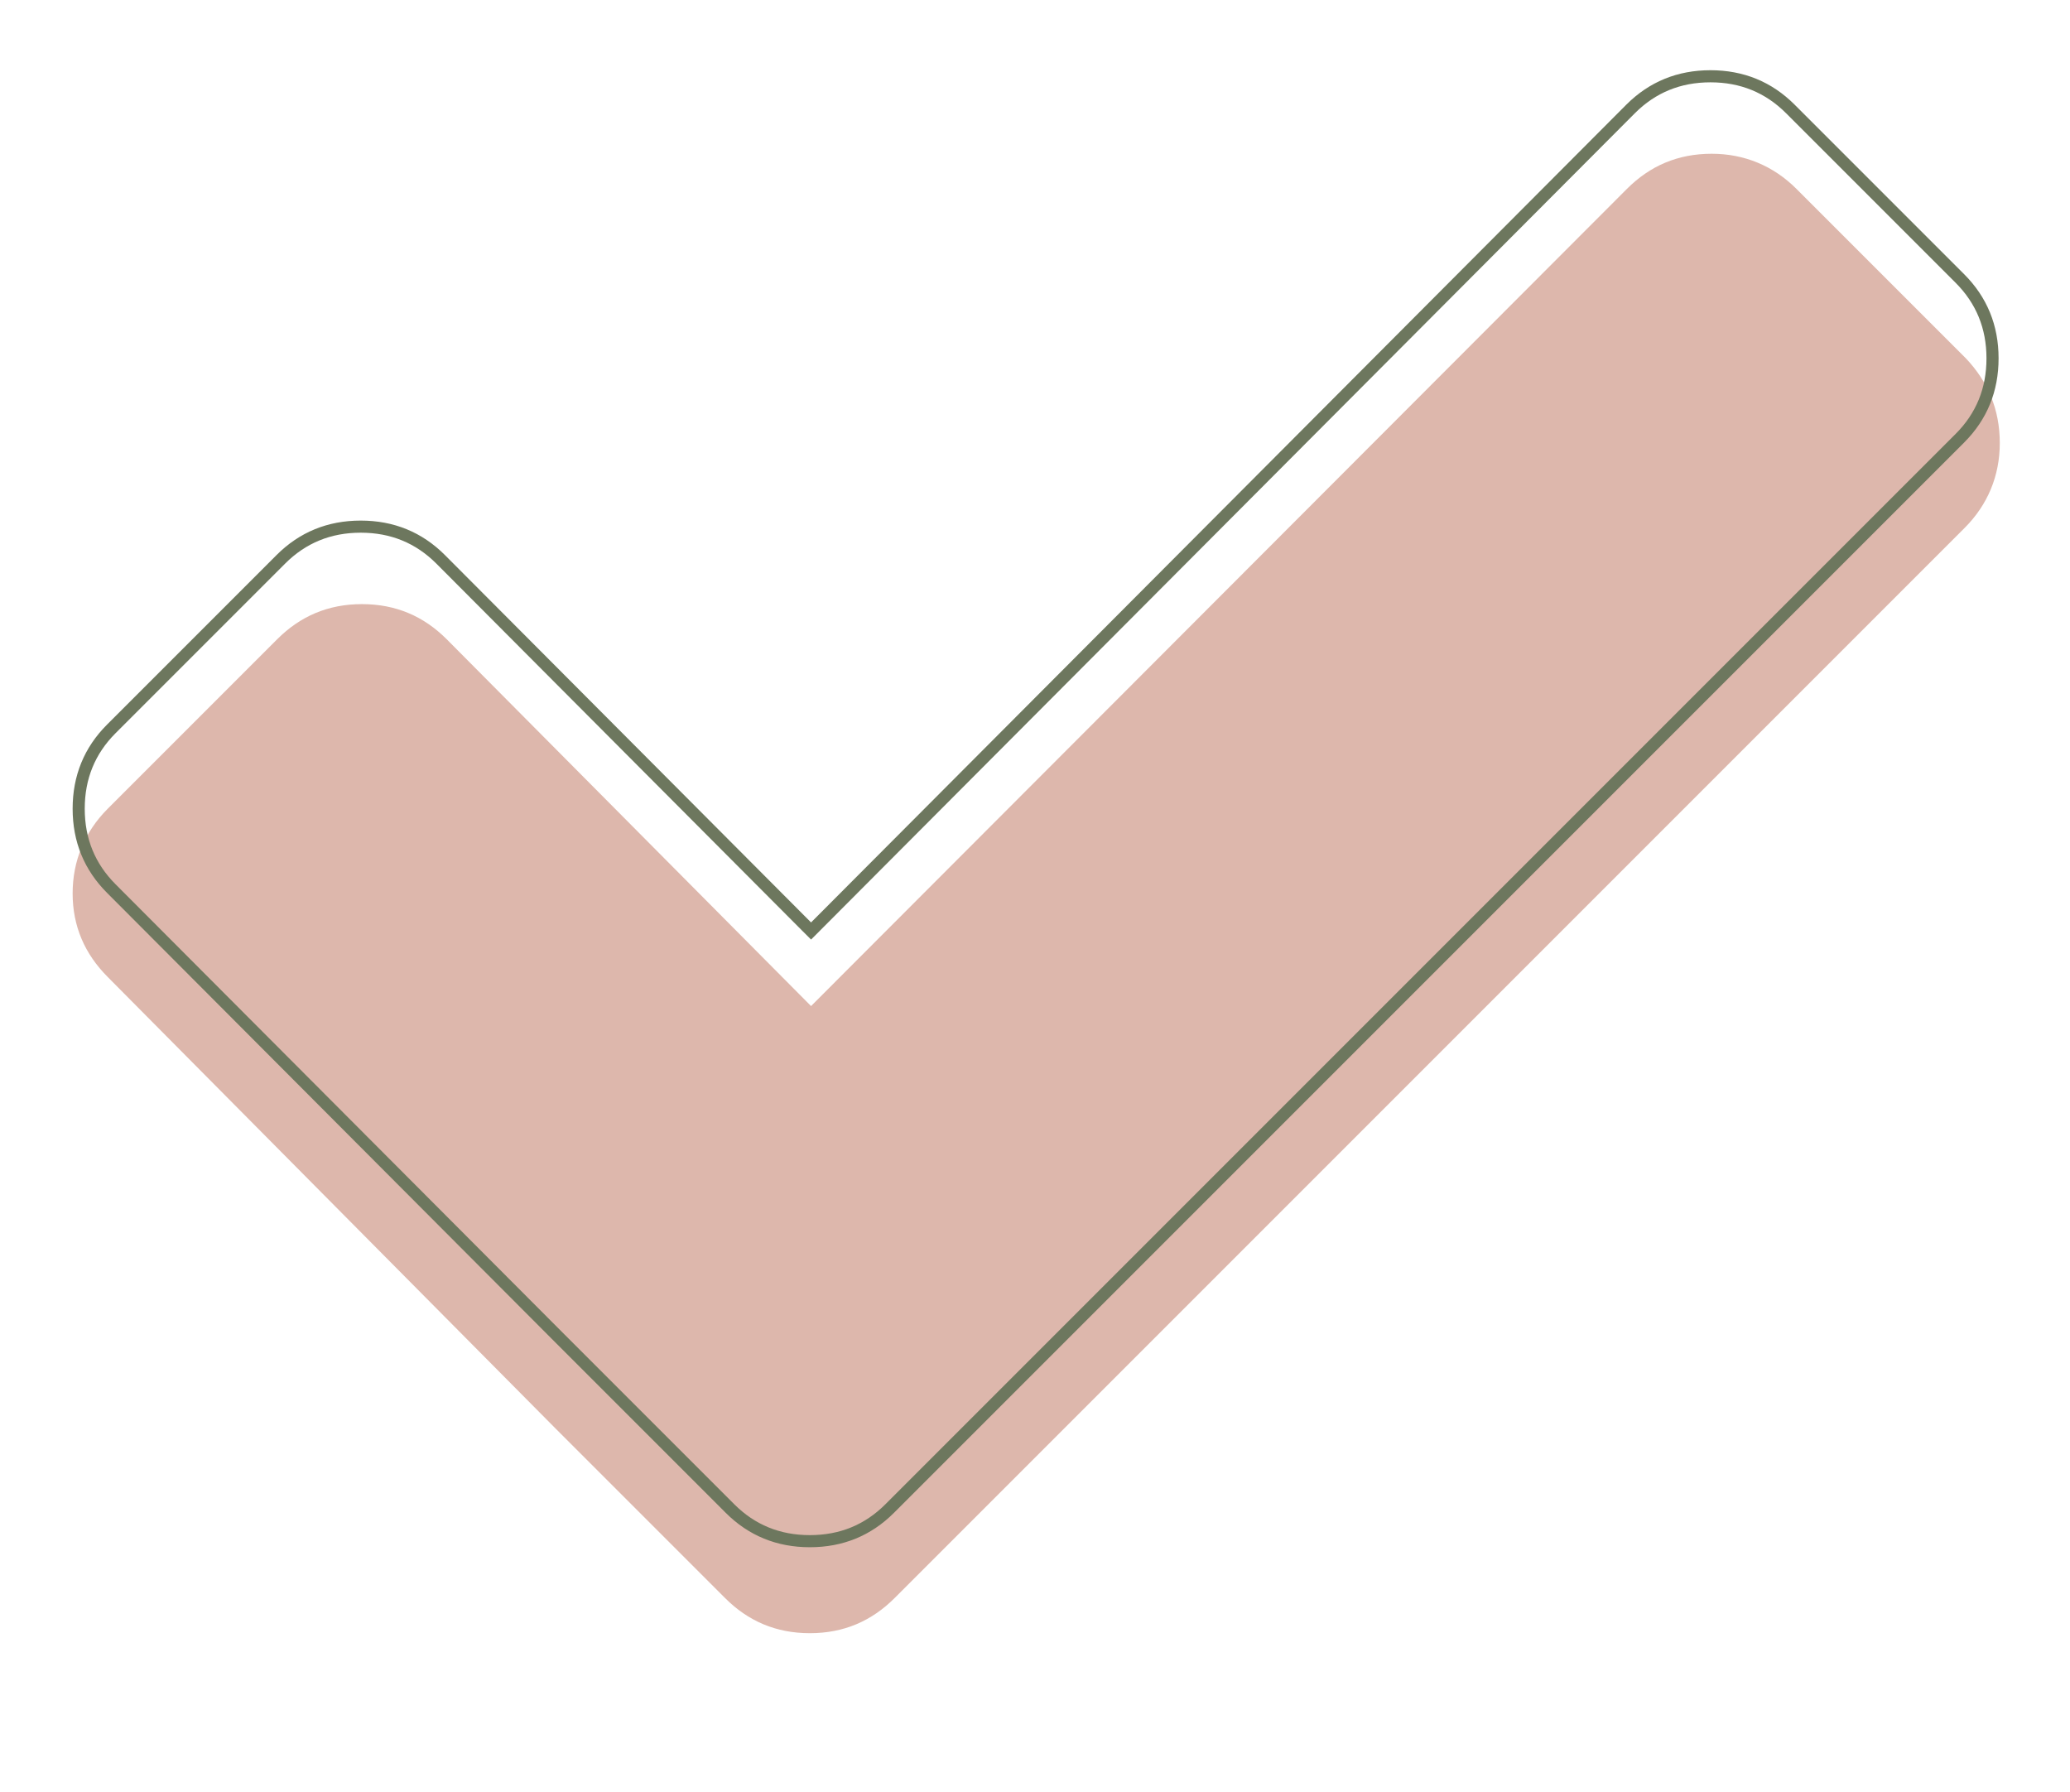<svg xmlns="http://www.w3.org/2000/svg" xmlns:xlink="http://www.w3.org/1999/xlink" id="Capa_1" x="0px" y="0px" viewBox="0 0 171 148" style="enable-background:new 0 0 171 148;" xml:space="preserve"><style type="text/css">	.st0{fill:#DDB7AC;}	.st1{fill:none;stroke:#6D775E;}</style><path class="st0" d="M165.2,36.6c0,2.7-1,5.1-2.9,7l-74.4,74.4l-14,14c-1.9,1.9-4.2,2.9-7,2.9s-5.1-1-7-2.9l-14-14L8.9,80.7 C7,78.8,6,76.5,6,73.8c0-2.7,1-5.1,2.9-7l14-14c1.9-1.9,4.2-2.9,7-2.9s5.1,1,7,2.9L67,83.1l67.4-67.5c1.9-1.9,4.2-2.9,7-2.9 c2.7,0,5.1,1,7,2.9l14,14C164.2,31.5,165.2,33.8,165.2,36.6z"></path><path class="st1" d="M67.4,76.5L134.7,9v0c1.8-1.8,4-2.7,6.6-2.7c2.6,0,4.8,0.9,6.6,2.7l14,14c1.8,1.8,2.7,4,2.7,6.6 s-0.9,4.8-2.7,6.6l-74.4,74.4l-14,14c-1.8,1.8-4,2.7-6.6,2.7s-4.8-0.9-6.6-2.7l-14-14L9.2,73.4c-1.8-1.8-2.7-4-2.7-6.6 s0.9-4.8,2.7-6.6l14-14c1.8-1.8,4-2.7,6.6-2.7s4.8,0.9,6.6,2.7l30.2,30.3l0.4,0.4L67.4,76.5z"></path></svg>